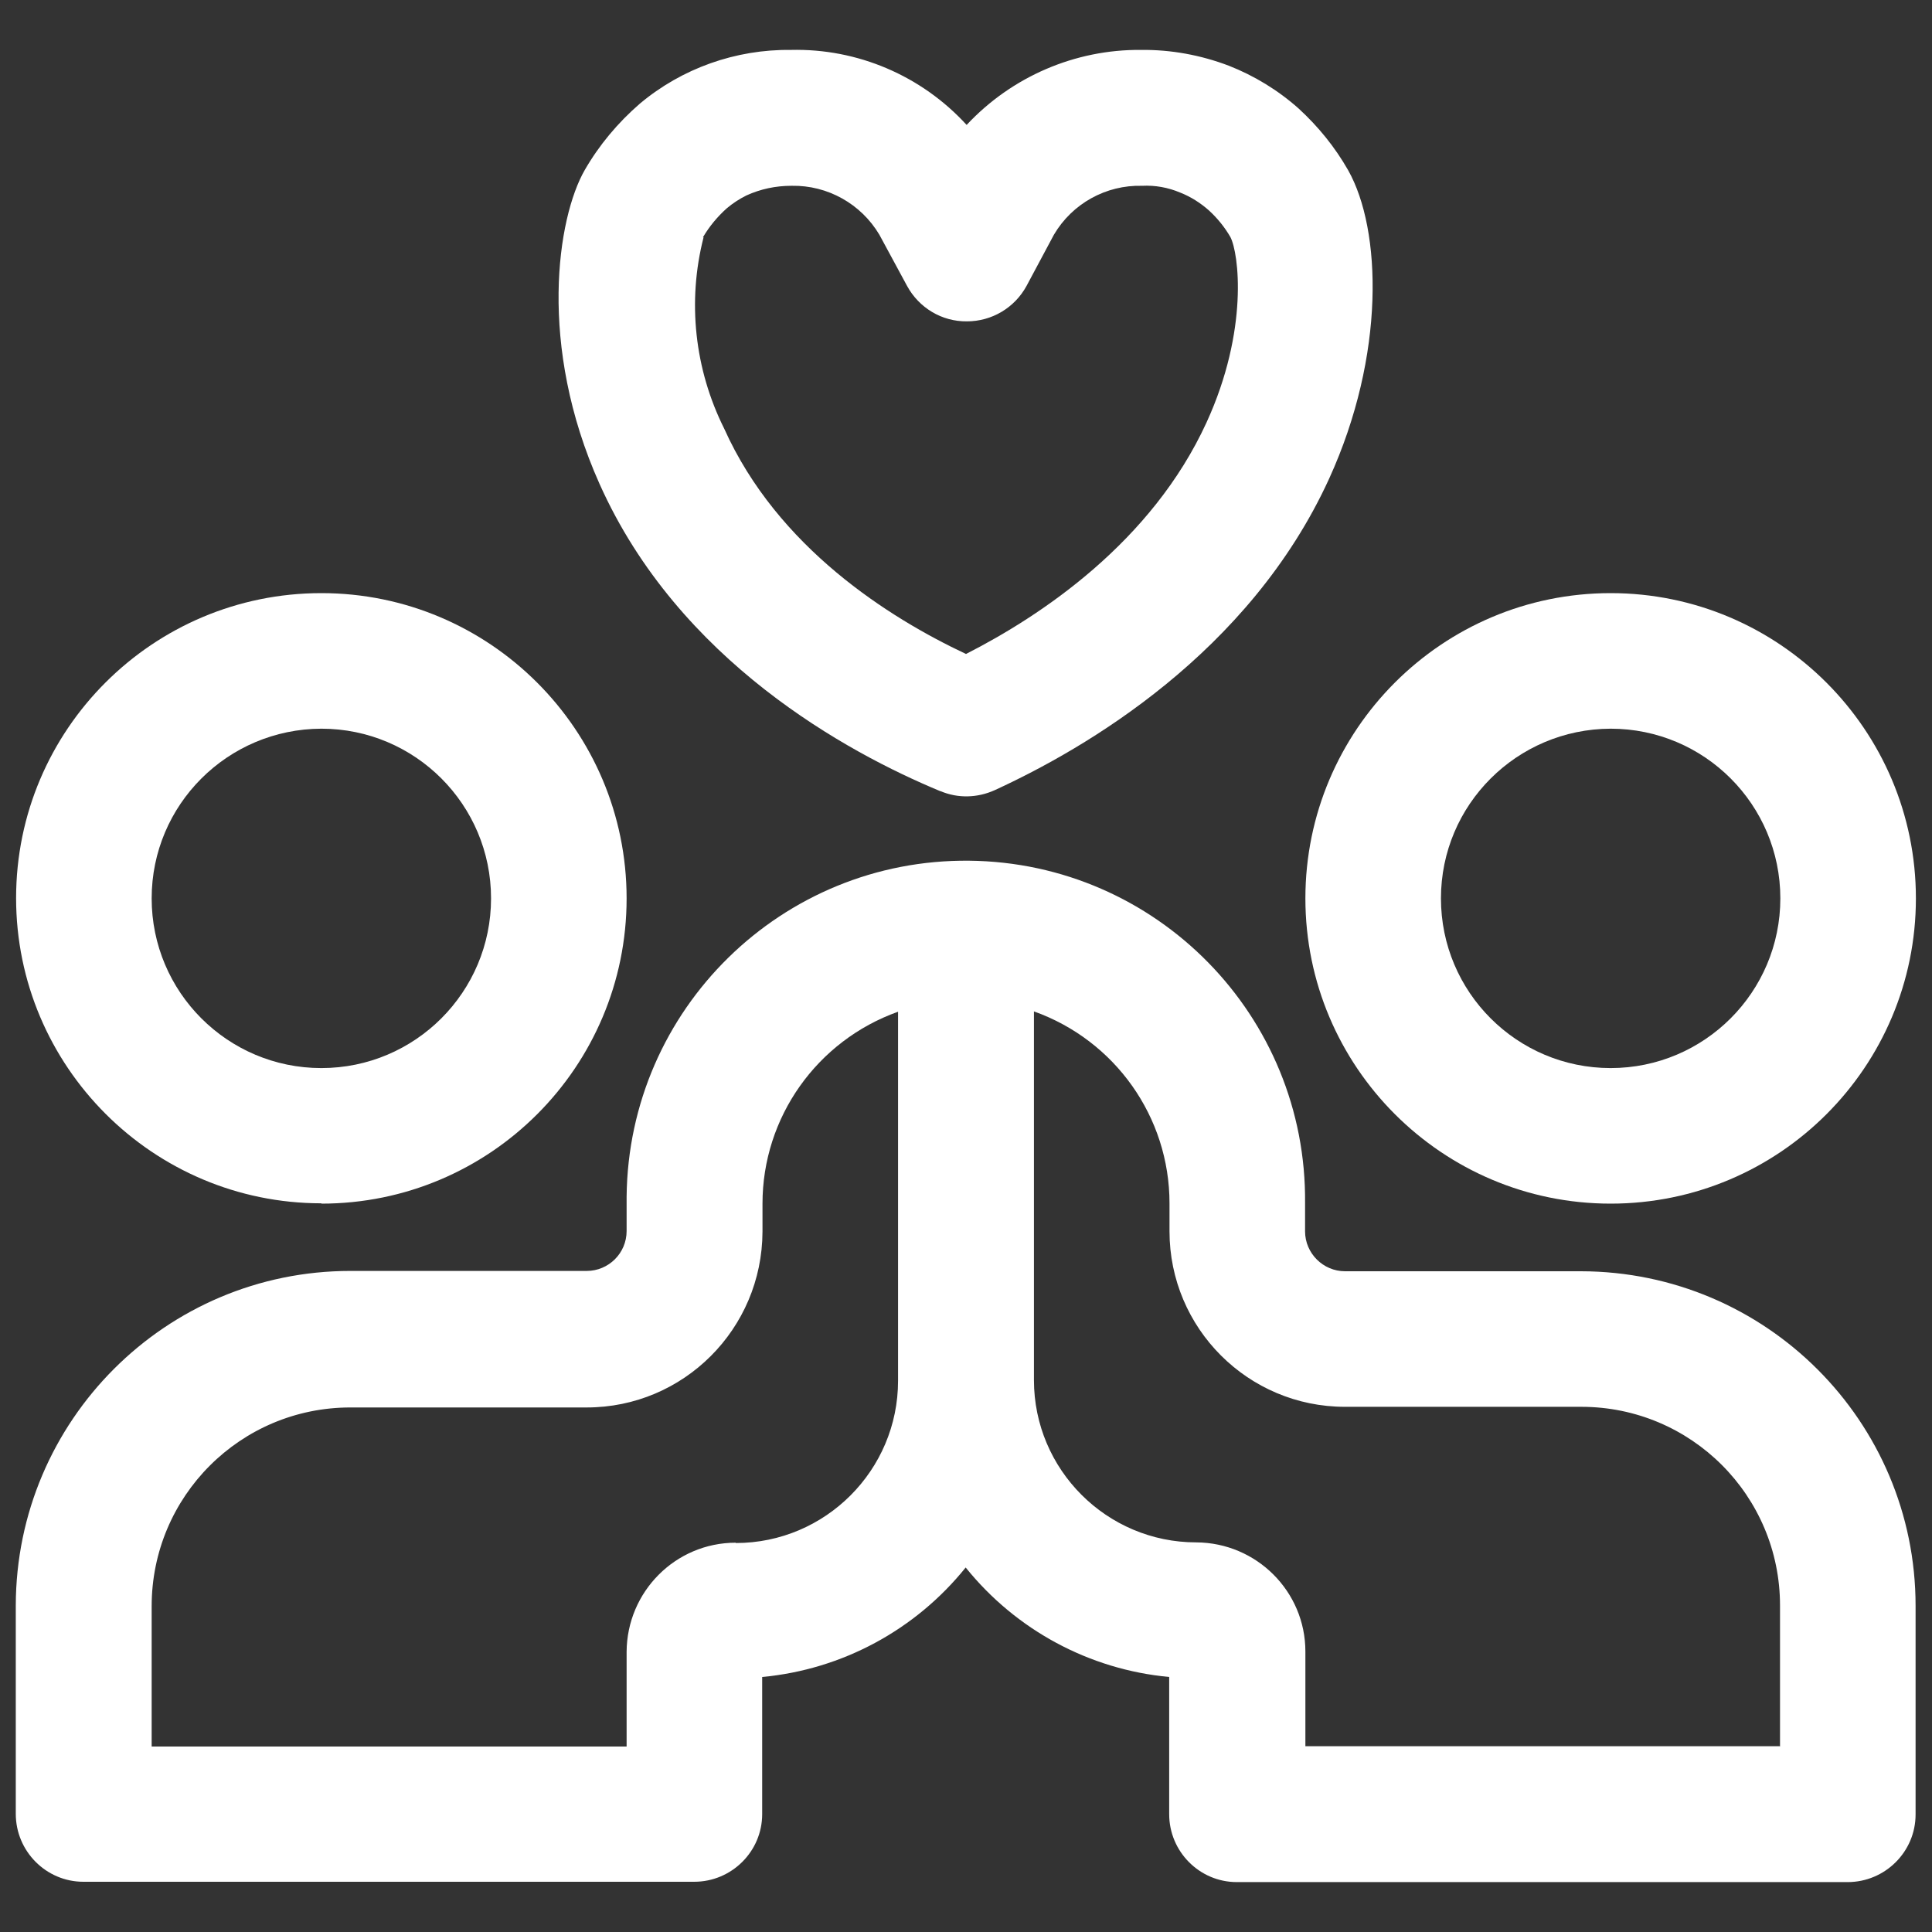 <?xml version="1.0" encoding="UTF-8"?>
<svg xmlns="http://www.w3.org/2000/svg" id="Guides" viewBox="0 0 60 60">
  <rect x="0" y="0" width="60" height="60" fill="#333333" stroke="none"/>
  <defs>
    <style>
      .cls-1 {
        fill: #fff;
      }
    </style>
  </defs>
  <g id="Group_49" data-name="Group 49">
    <g id="Group_48" data-name="Group 48">
      <path id="Path_56" data-name="Path 56" class="cls-1" d="M29.21,24.57c.54.23,1.15.21,1.68-.03,2.81-1.29,7.91-4.25,10.39-9.68,1.75-3.84,1.63-7.72.59-9.57-.41-.72-.93-1.36-1.54-1.92-.64-.57-1.38-1.02-2.17-1.33-.87-.33-1.79-.5-2.72-.49-2.05-.02-4.02.83-5.42,2.33-1.4-1.53-3.39-2.38-5.46-2.33-1.71-.02-3.38.57-4.69,1.67-.68.59-1.26,1.28-1.71,2.06-.85,1.48-1.47,5.44.46,9.75,2.46,5.5,7.69,8.34,10.58,9.54M21.83,7.37c.2-.34.45-.64.74-.9.19-.16.39-.29.61-.4.44-.2.91-.3,1.4-.3h.01c1.11-.02,2.15.56,2.72,1.52l.86,1.59c.37.68,1.08,1.11,1.86,1.1h0c.77,0,1.48-.42,1.85-1.1l.85-1.59c.57-.97,1.62-1.55,2.74-1.52.4-.02.8.05,1.18.21.33.13.63.32.9.56.26.24.48.51.66.82.26.49.58,2.88-.74,5.76-1.7,3.71-5.13,6-7.47,7.19-2.38-1.12-5.85-3.3-7.51-7-.92-1.84-1.15-3.95-.64-5.94"></path>
      <path id="Path_57" data-name="Path 57" class="cls-1" d="M9.98,37.38c5.24,0,9.48-4.25,9.48-9.48s-4.25-9.48-9.48-9.48S.5,22.66.5,27.89c0,5.23,4.25,9.48,9.48,9.48M9.98,22.63c2.91,0,5.27,2.36,5.27,5.27s-2.36,5.27-5.27,5.27-5.27-2.36-5.27-5.27c0,0,0,0,0,0,0-2.91,2.36-5.26,5.27-5.27"></path>
      <path id="Path_58" data-name="Path 58" class="cls-1" d="M49.11,39.48h-7.34c-.68,0-1.24-.56-1.24-1.24v-.87c.06-5.82-4.61-10.58-10.43-10.64-5.82-.06-10.58,4.61-10.64,10.43,0,.07,0,.14,0,.2v.87c0,.69-.56,1.24-1.24,1.24h-7.34c-5.73,0-10.38,4.65-10.39,10.39v6.47c0,1.16.94,2.11,2.1,2.11h18.97c1.16,0,2.11-.94,2.11-2.1,0,0,0,0,0,0v-4.26c2.48-.23,4.76-1.46,6.32-3.4,1.56,1.94,3.84,3.17,6.32,3.4v4.26c0,1.16.94,2.11,2.1,2.11h18.97c1.16,0,2.11-.94,2.11-2.1h0v-6.48c0-5.73-4.65-10.38-10.39-10.39M22.85,47.91c-1.87,0-3.38,1.52-3.39,3.39v2.94H4.71v-4.36c0-3.41,2.76-6.17,6.17-6.17h7.34c3.01,0,5.45-2.44,5.46-5.46v-.87c0-2.68,1.69-5.06,4.21-5.96v11.46c0,2.78-2.26,5.04-5.04,5.04M55.29,54.23h-14.75v-2.94c0-1.87-1.52-3.38-3.39-3.39-2.78,0-5.04-2.26-5.04-5.04v-11.45c2.52.9,4.21,3.28,4.21,5.96v.87c0,3.01,2.44,5.45,5.45,5.45h7.34c3.41,0,6.17,2.76,6.17,6.17v4.36Z"></path>
      <path id="Path_59" data-name="Path 59" class="cls-1" d="M50.02,37.38c5.24,0,9.48-4.25,9.48-9.48s-4.25-9.48-9.48-9.48-9.48,4.25-9.48,9.48c0,5.23,4.25,9.48,9.48,9.48M50.02,22.63c2.91,0,5.27,2.36,5.27,5.27s-2.36,5.27-5.27,5.27-5.27-2.36-5.27-5.27c0-2.91,2.36-5.26,5.27-5.27"></path>
    </g>
  </g>
</svg>
